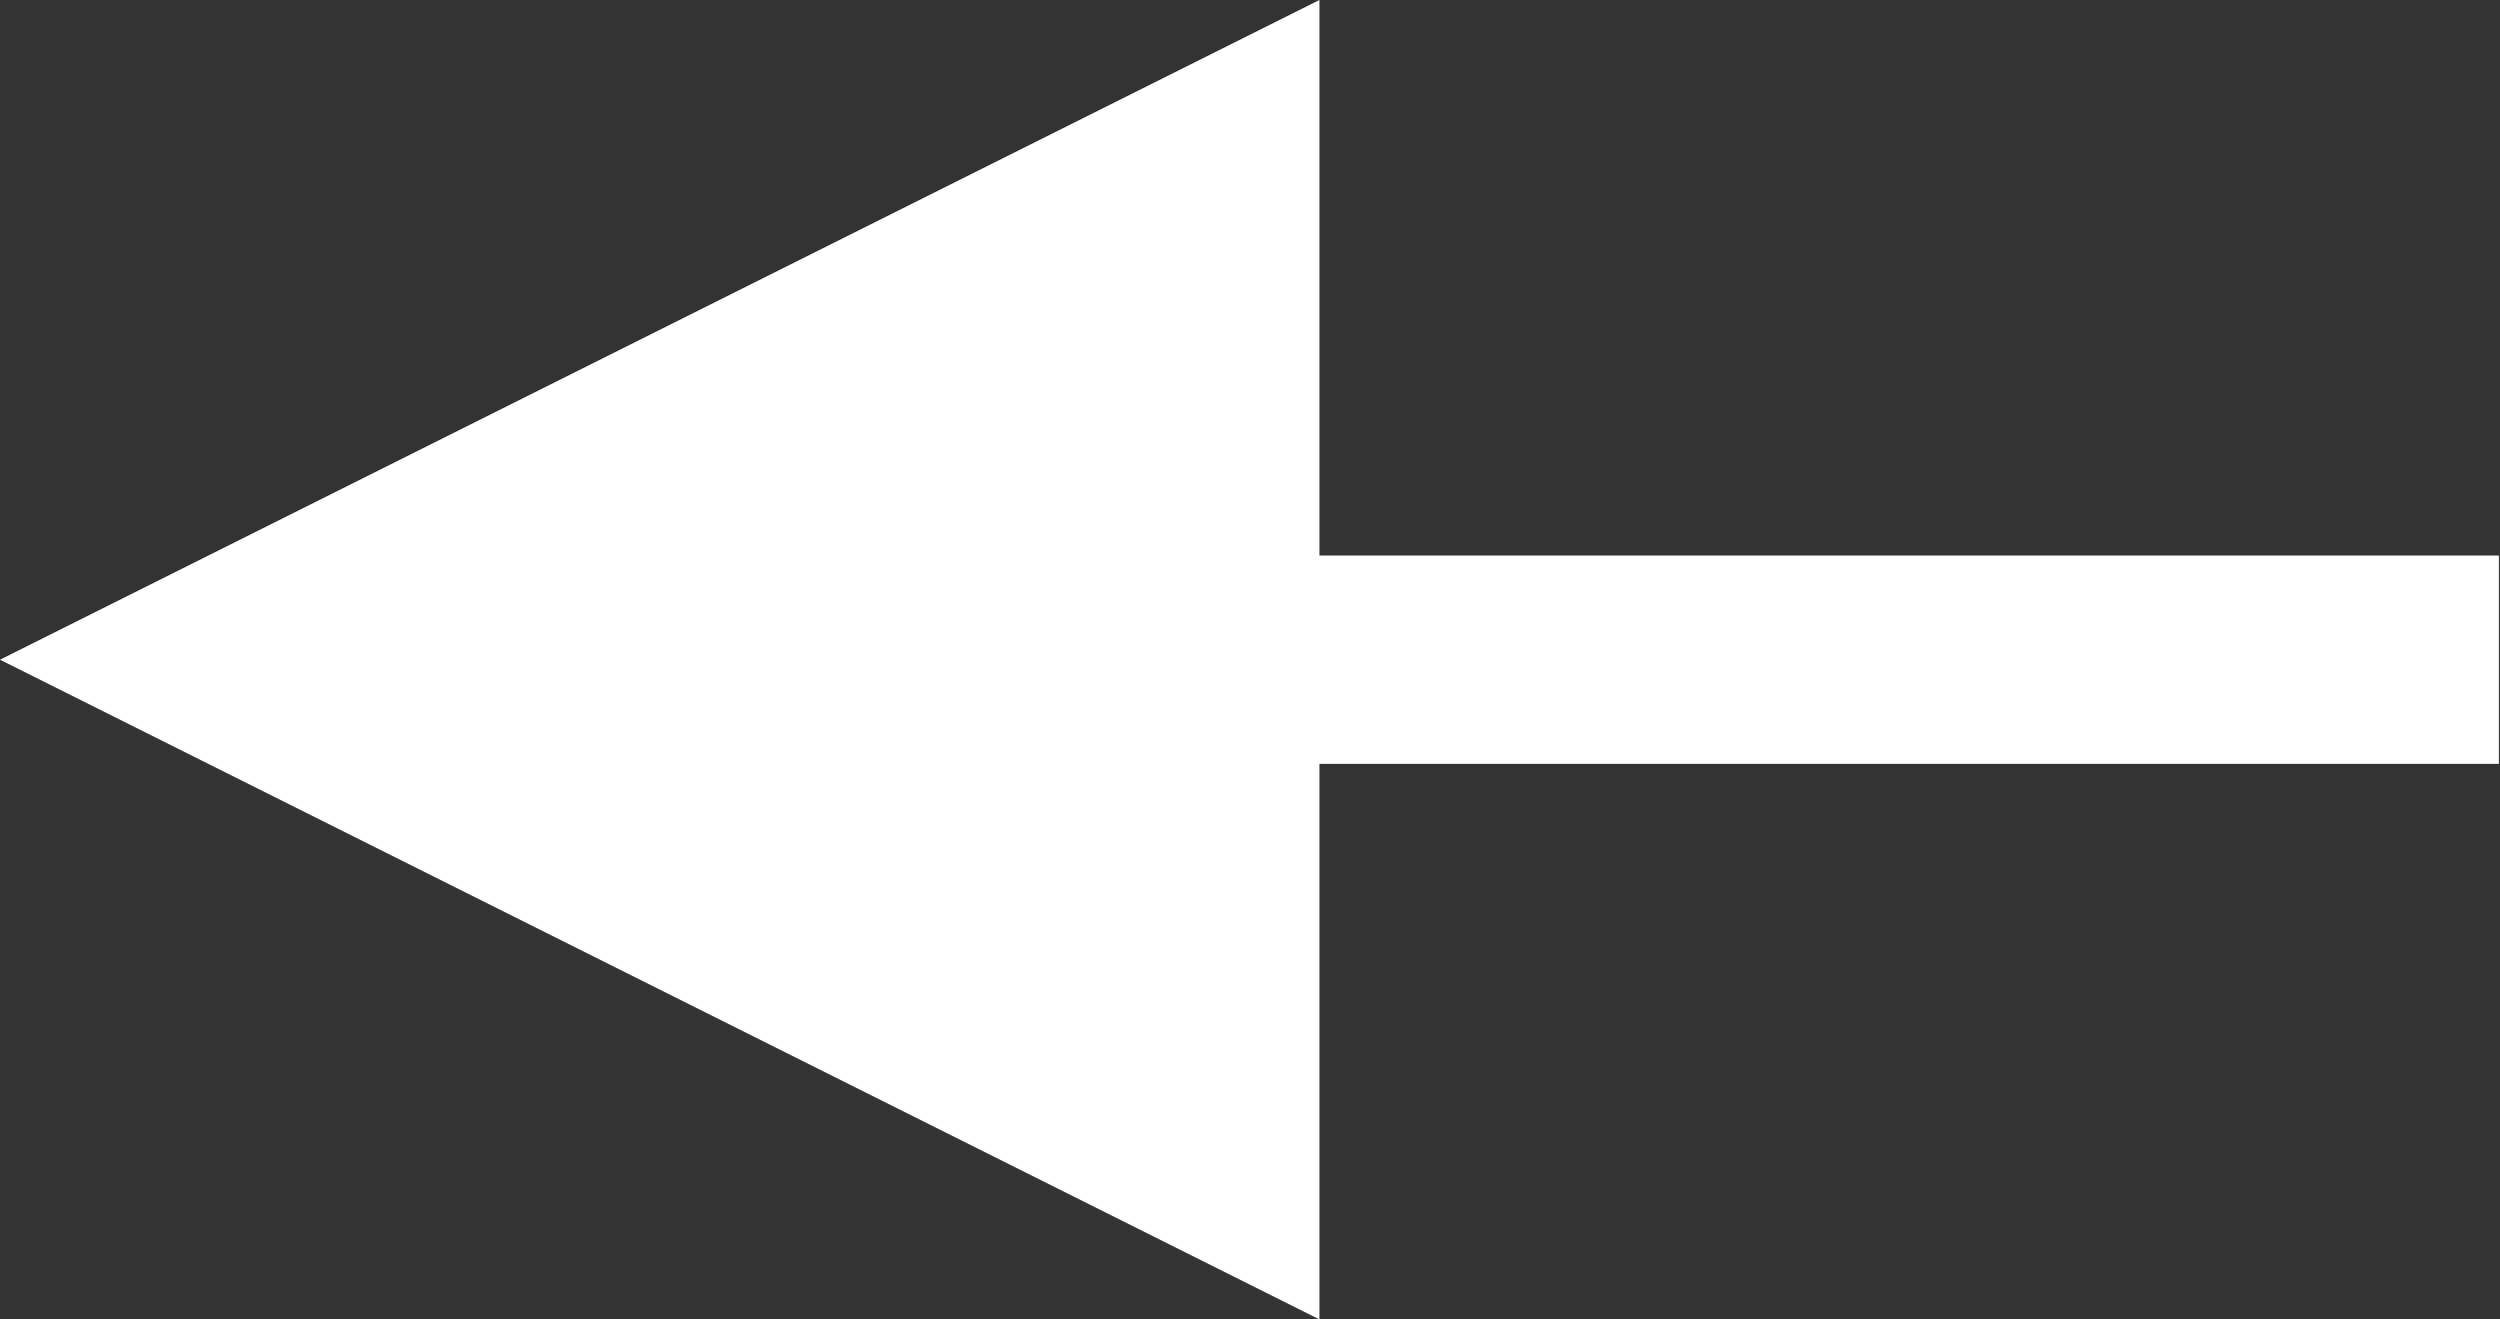 <?xml version="1.0" encoding="UTF-8"?>
<svg width="36px" height="19px" viewBox="0 0 36 19" version="1.1" xmlns="http://www.w3.org/2000/svg" xmlns:xlink="http://www.w3.org/1999/xlink">
    <rect x="0" y="0" width="36" height="19" fill="#333333" stroke="none"/>
    <!-- Generator: Sketch 55.1 (78136) - https://sketchapp.com -->
    <title>Line 5</title>
    <desc>Created with Sketch.</desc>
    <g id="Page-1" stroke="none" stroke-width="1" fill="none" fill-rule="evenodd">
        <g id="desktop-plan-detail" transform="translate(-811, -1534)" fill="#FFFFFF" fill-rule="nonzero">
            <g id="Group-42" transform="translate(761, 1488)">
                <path id="Line-5" d="M69,54 L85.984,54 L85.984,57 L69,57 L69,65 L50,55.5 L69,46 L69,54 Z"></path>
            </g>
        </g>
    </g>
</svg>